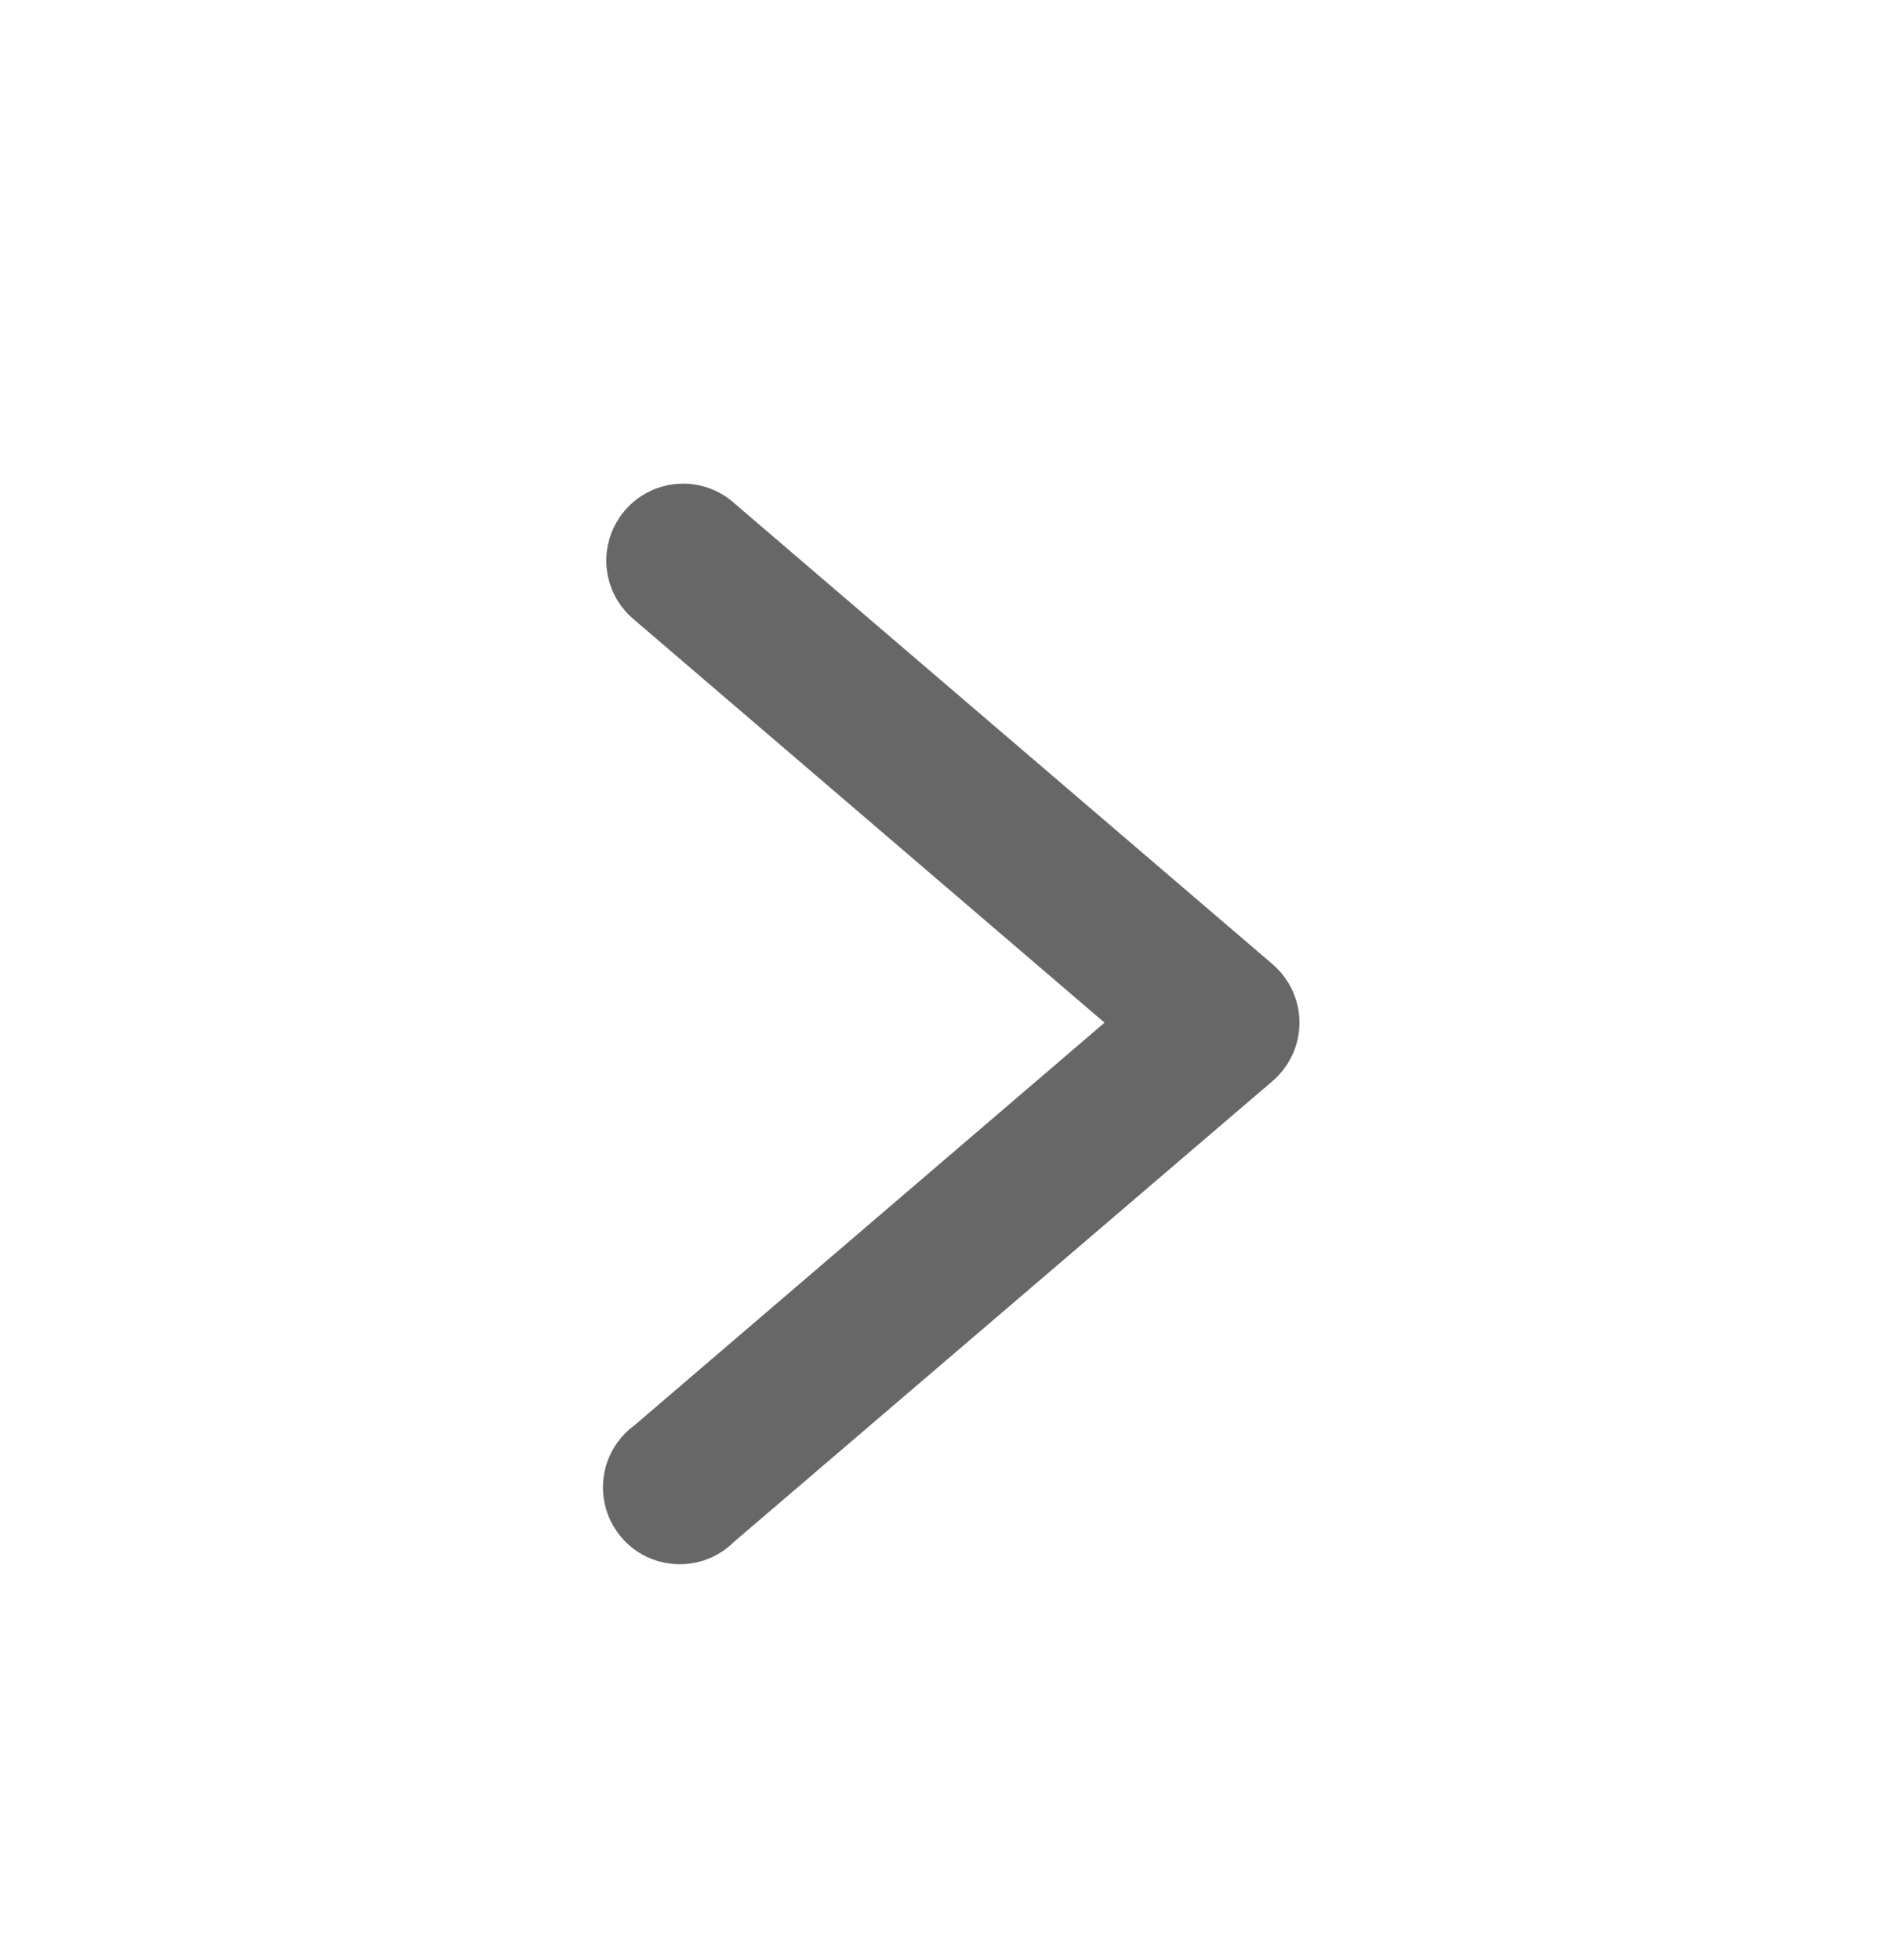 <svg width="33" height="34" viewBox="0 0 33 34" fill="none" xmlns="http://www.w3.org/2000/svg">
<path d="M11.882 8.391C11.605 8.385 11.333 8.465 11.104 8.621C10.875 8.777 10.7 9 10.603 9.26C10.507 9.52 10.493 9.803 10.565 10.07C10.637 10.338 10.791 10.576 11.005 10.753L19.164 17.742L11.005 24.73C10.857 24.838 10.733 24.976 10.641 25.135C10.549 25.294 10.49 25.47 10.47 25.652C10.449 25.835 10.466 26.02 10.52 26.195C10.573 26.37 10.663 26.533 10.783 26.672C10.902 26.812 11.049 26.925 11.214 27.005C11.38 27.084 11.56 27.129 11.743 27.136C11.927 27.143 12.109 27.113 12.28 27.046C12.451 26.979 12.607 26.877 12.736 26.748L22.078 18.756C22.224 18.63 22.342 18.475 22.423 18.3C22.504 18.125 22.546 17.934 22.546 17.741C22.546 17.548 22.504 17.358 22.423 17.183C22.342 17.008 22.224 16.852 22.078 16.727L12.736 8.727C12.501 8.517 12.198 8.398 11.882 8.391Z" fill="#676767"/>
</svg>
